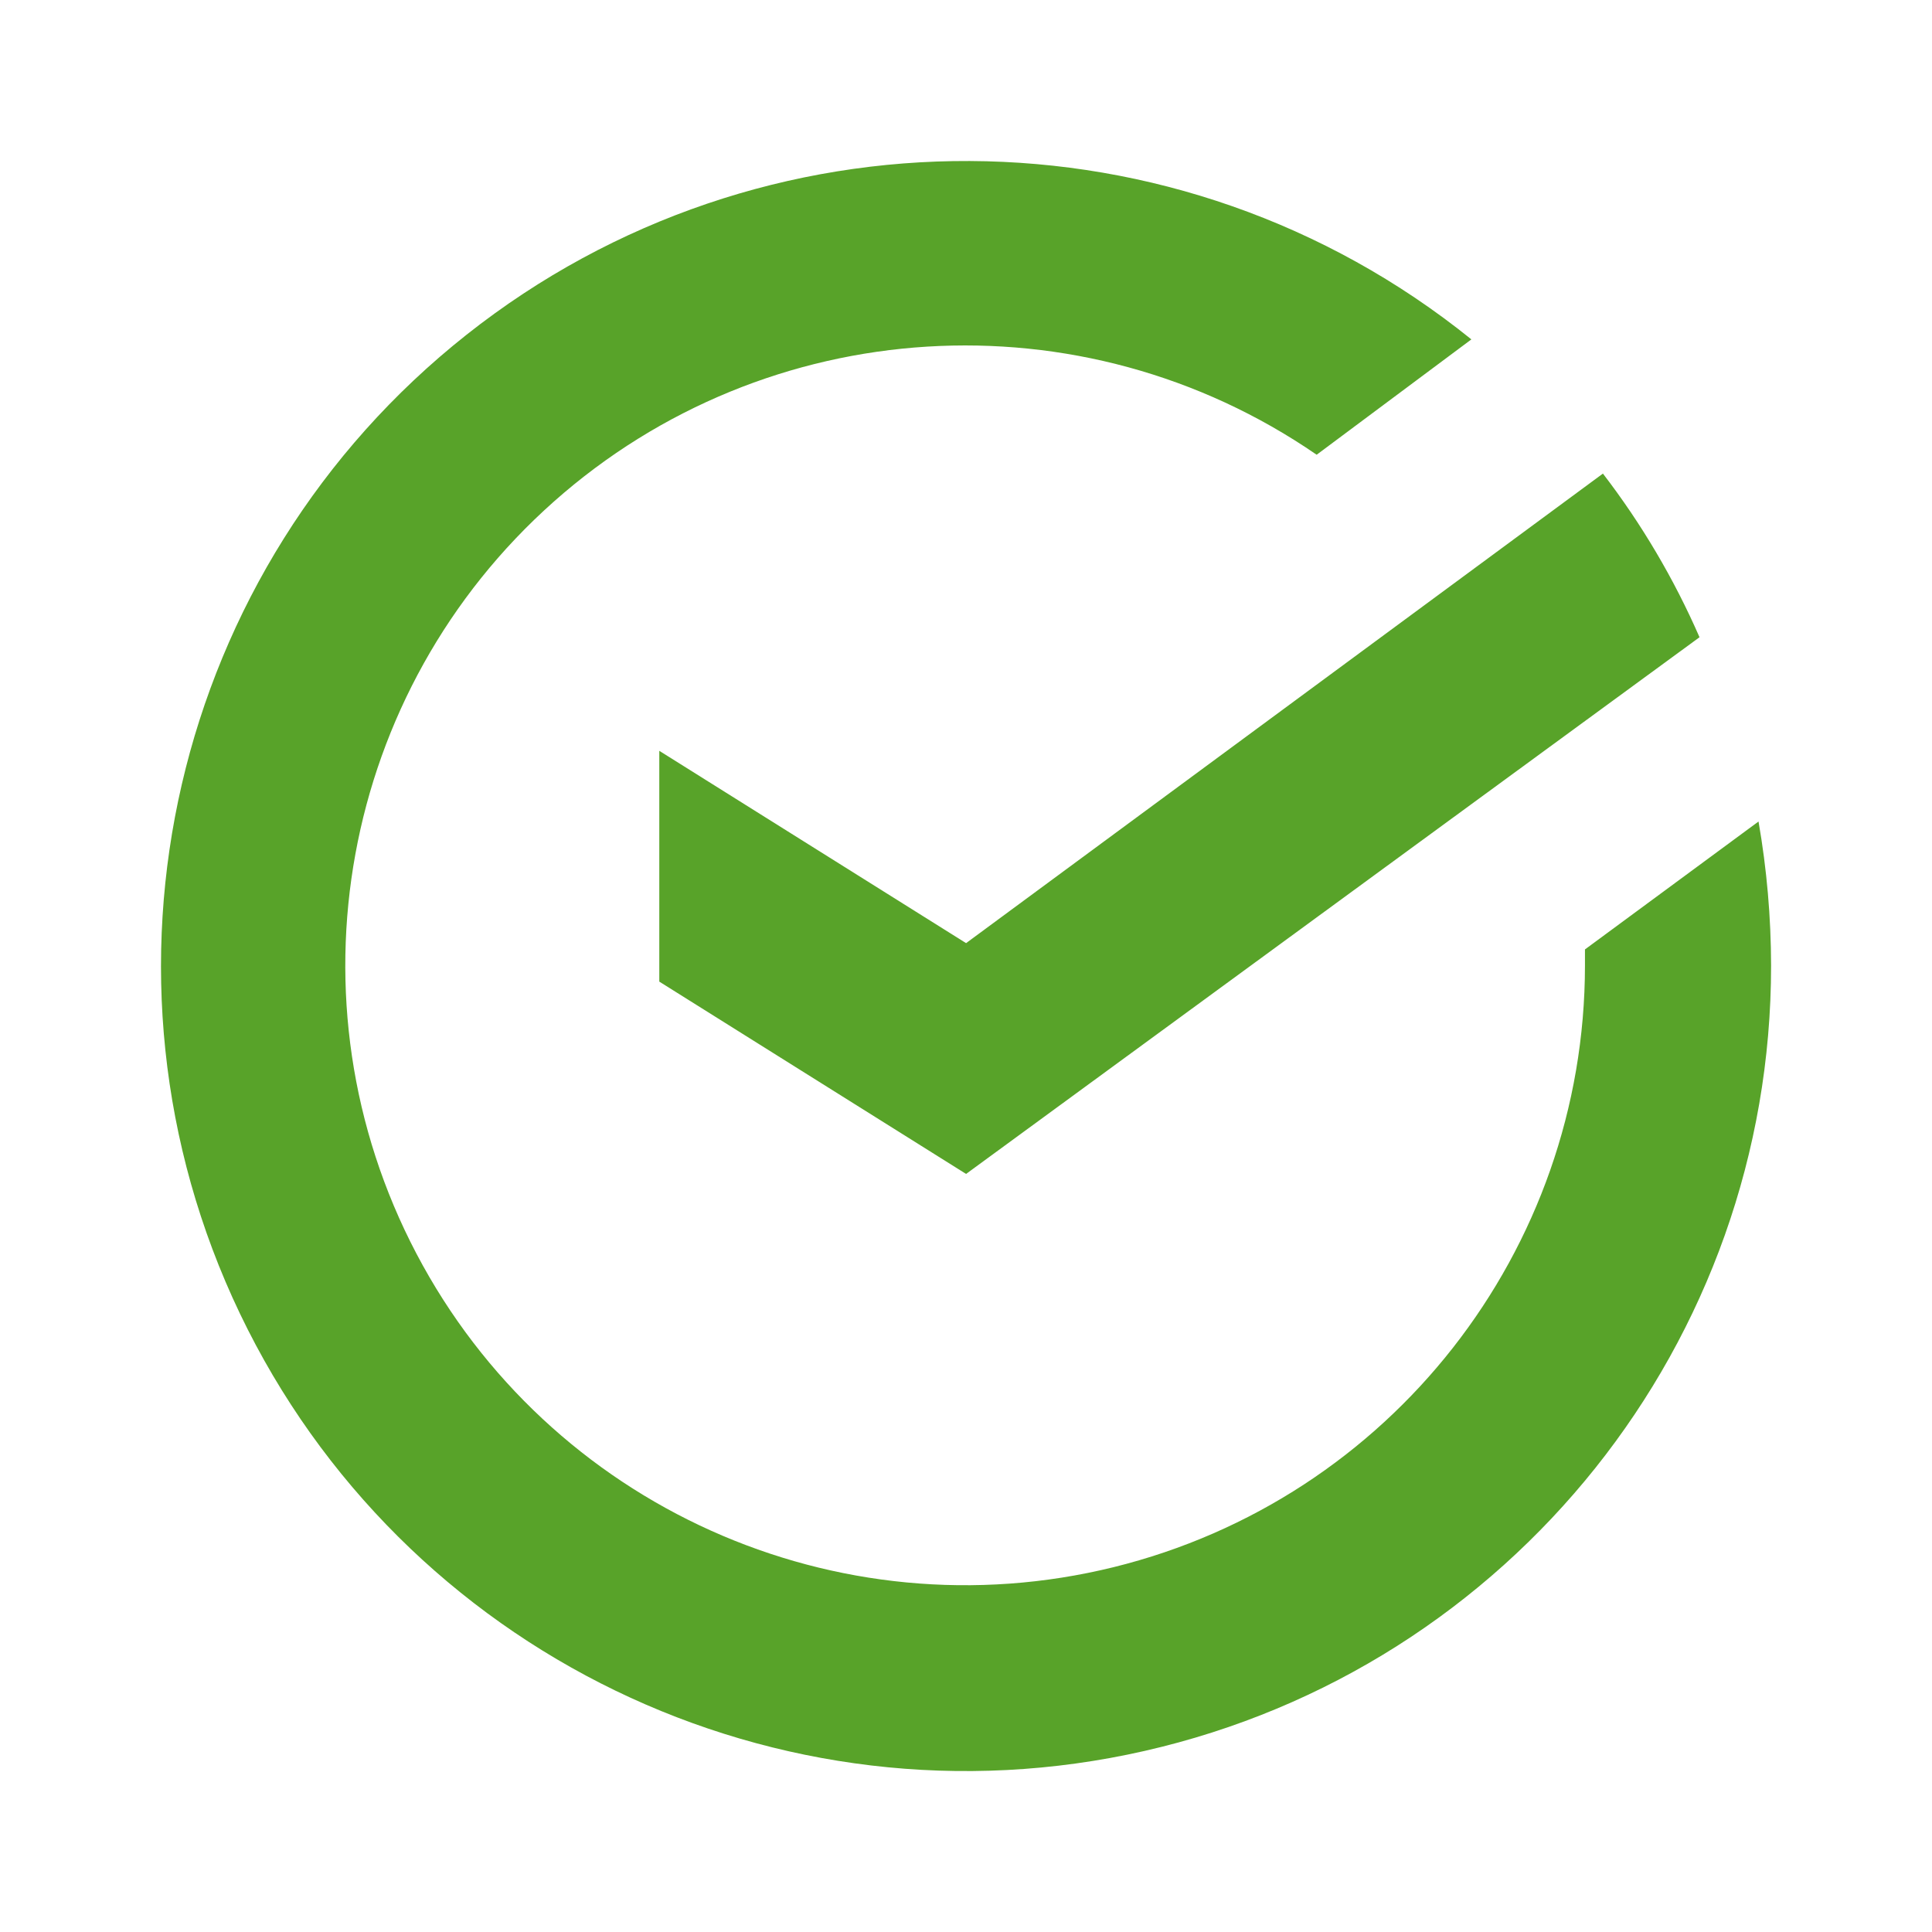 <svg width="24" height="24" viewBox="0 0 24 24" fill="none" xmlns="http://www.w3.org/2000/svg">
<path fill-rule="evenodd" clip-rule="evenodd" d="M21.845 10.205C21.948 10.796 22 11.394 22.001 11.994C22.003 16.665 18.772 20.716 14.217 21.751C9.662 22.787 4.997 20.53 2.98 16.317C0.964 12.103 2.133 7.055 5.797 4.157C9.46 1.259 14.642 1.284 18.278 4.216L16.356 5.649C13.439 3.641 9.528 3.881 6.879 6.232C4.23 8.583 3.526 12.437 5.173 15.573C6.82 18.708 10.394 20.315 13.833 19.468C17.271 18.62 19.688 15.536 19.689 11.994V11.794L21.845 10.205ZM8.19 9.327L12.001 11.716L19.912 5.883C20.393 6.509 20.796 7.192 21.112 7.916L12.001 14.583L8.19 12.194V9.327Z" fill="#58A329"/>
</svg>
